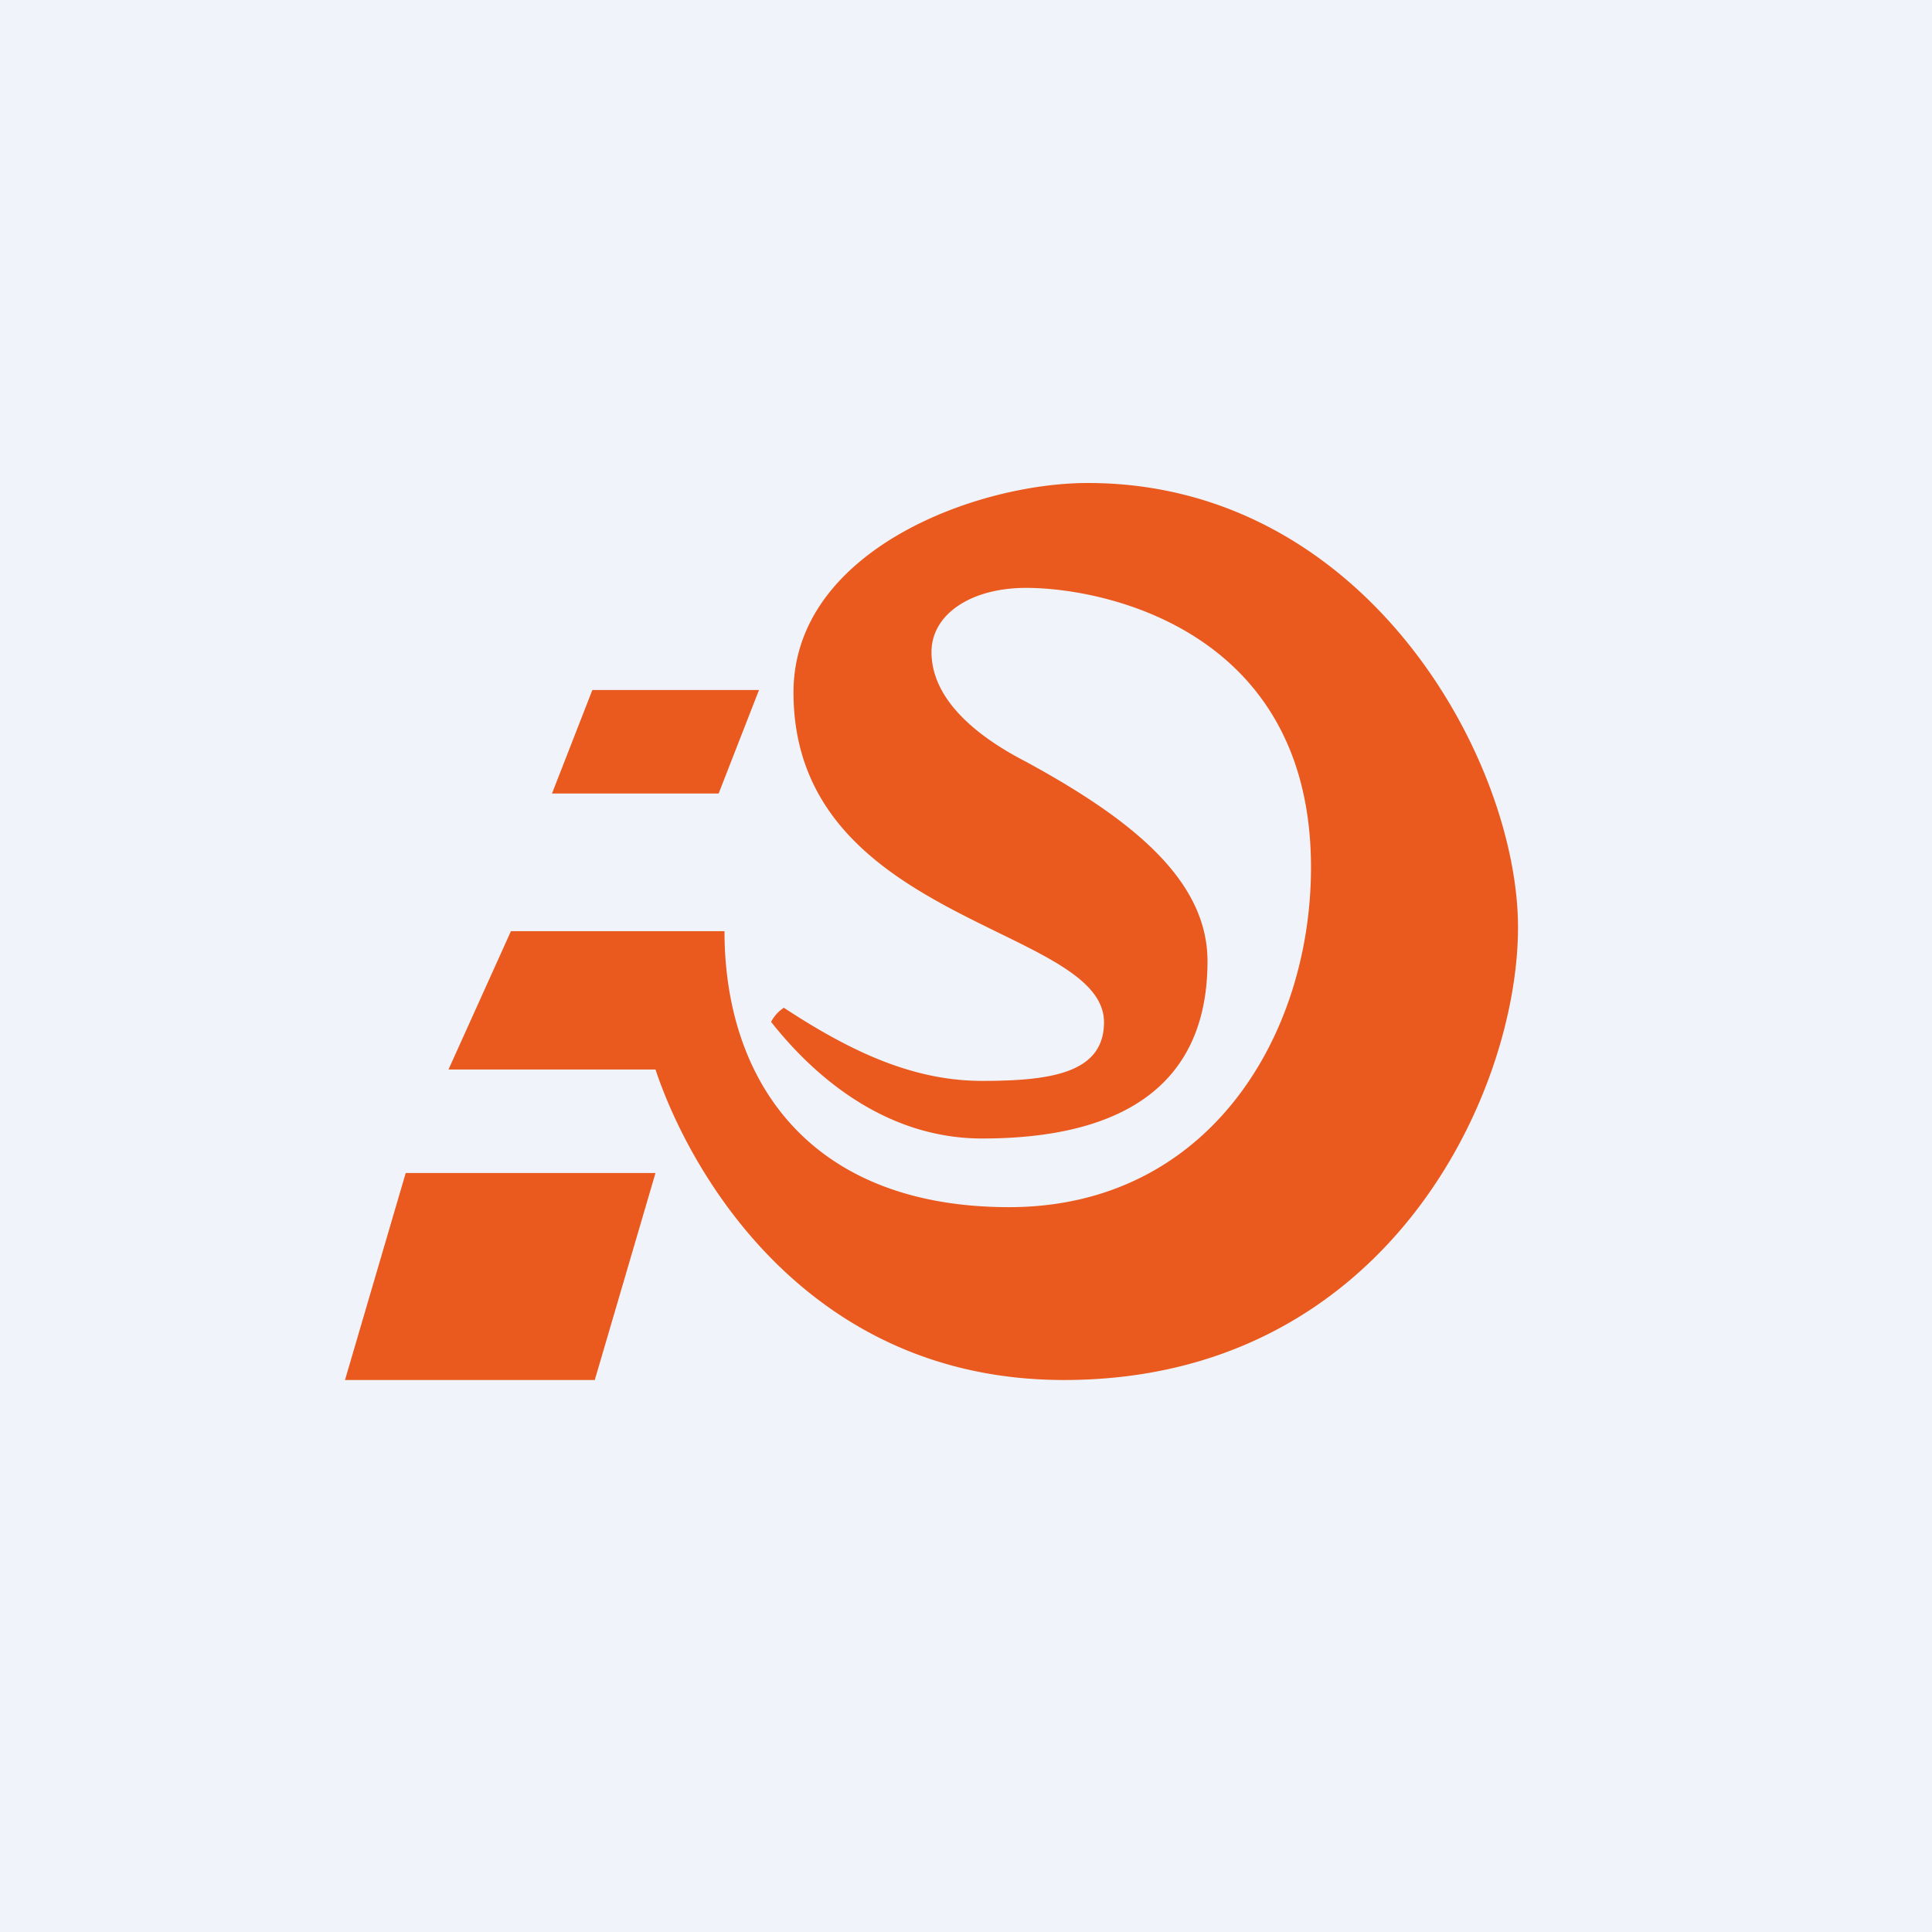 <svg width="56" height="56" viewBox="0 0 56 56" xmlns="http://www.w3.org/2000/svg"><path fill="#F0F3FA" d="M0 0h56v56H0z"/><path d="M17.17 20H22l-1.17 3H16l1.17-3ZM11.76 34H19l-1.76 6H10l1.76-6Z" fill="#EA591D"/><path d="M19 31c.98 2.95 4.37 9 11.84 9C40.17 40 44 31.72 44 26.88S39.6 14 31.53 14C28.27 14 23 15.97 23 20.07c0 4.06 3.32 5.68 5.93 6.96 1.68.82 3.07 1.5 3.07 2.6 0 1.47-1.53 1.7-3.53 1.7-2 0-3.8-.84-5.75-2.12a1.1 1.1 0 0 0-.37.41c.91 1.15 3 3.38 6.12 3.38C32.4 33 35 31.55 35 27.86c0-2.38-2.25-4.14-5.26-5.78C28.3 21.34 27 20.27 27 18.9c0-1.1 1.15-1.86 2.74-1.86 2.32 0 8.26 1.26 8.26 8.1 0 4.88-2.97 9.85-8.75 9.85-5.79 0-8.25-3.67-8.25-8h-6.19L13 31h6Z" fill="#EA591D"/></svg>